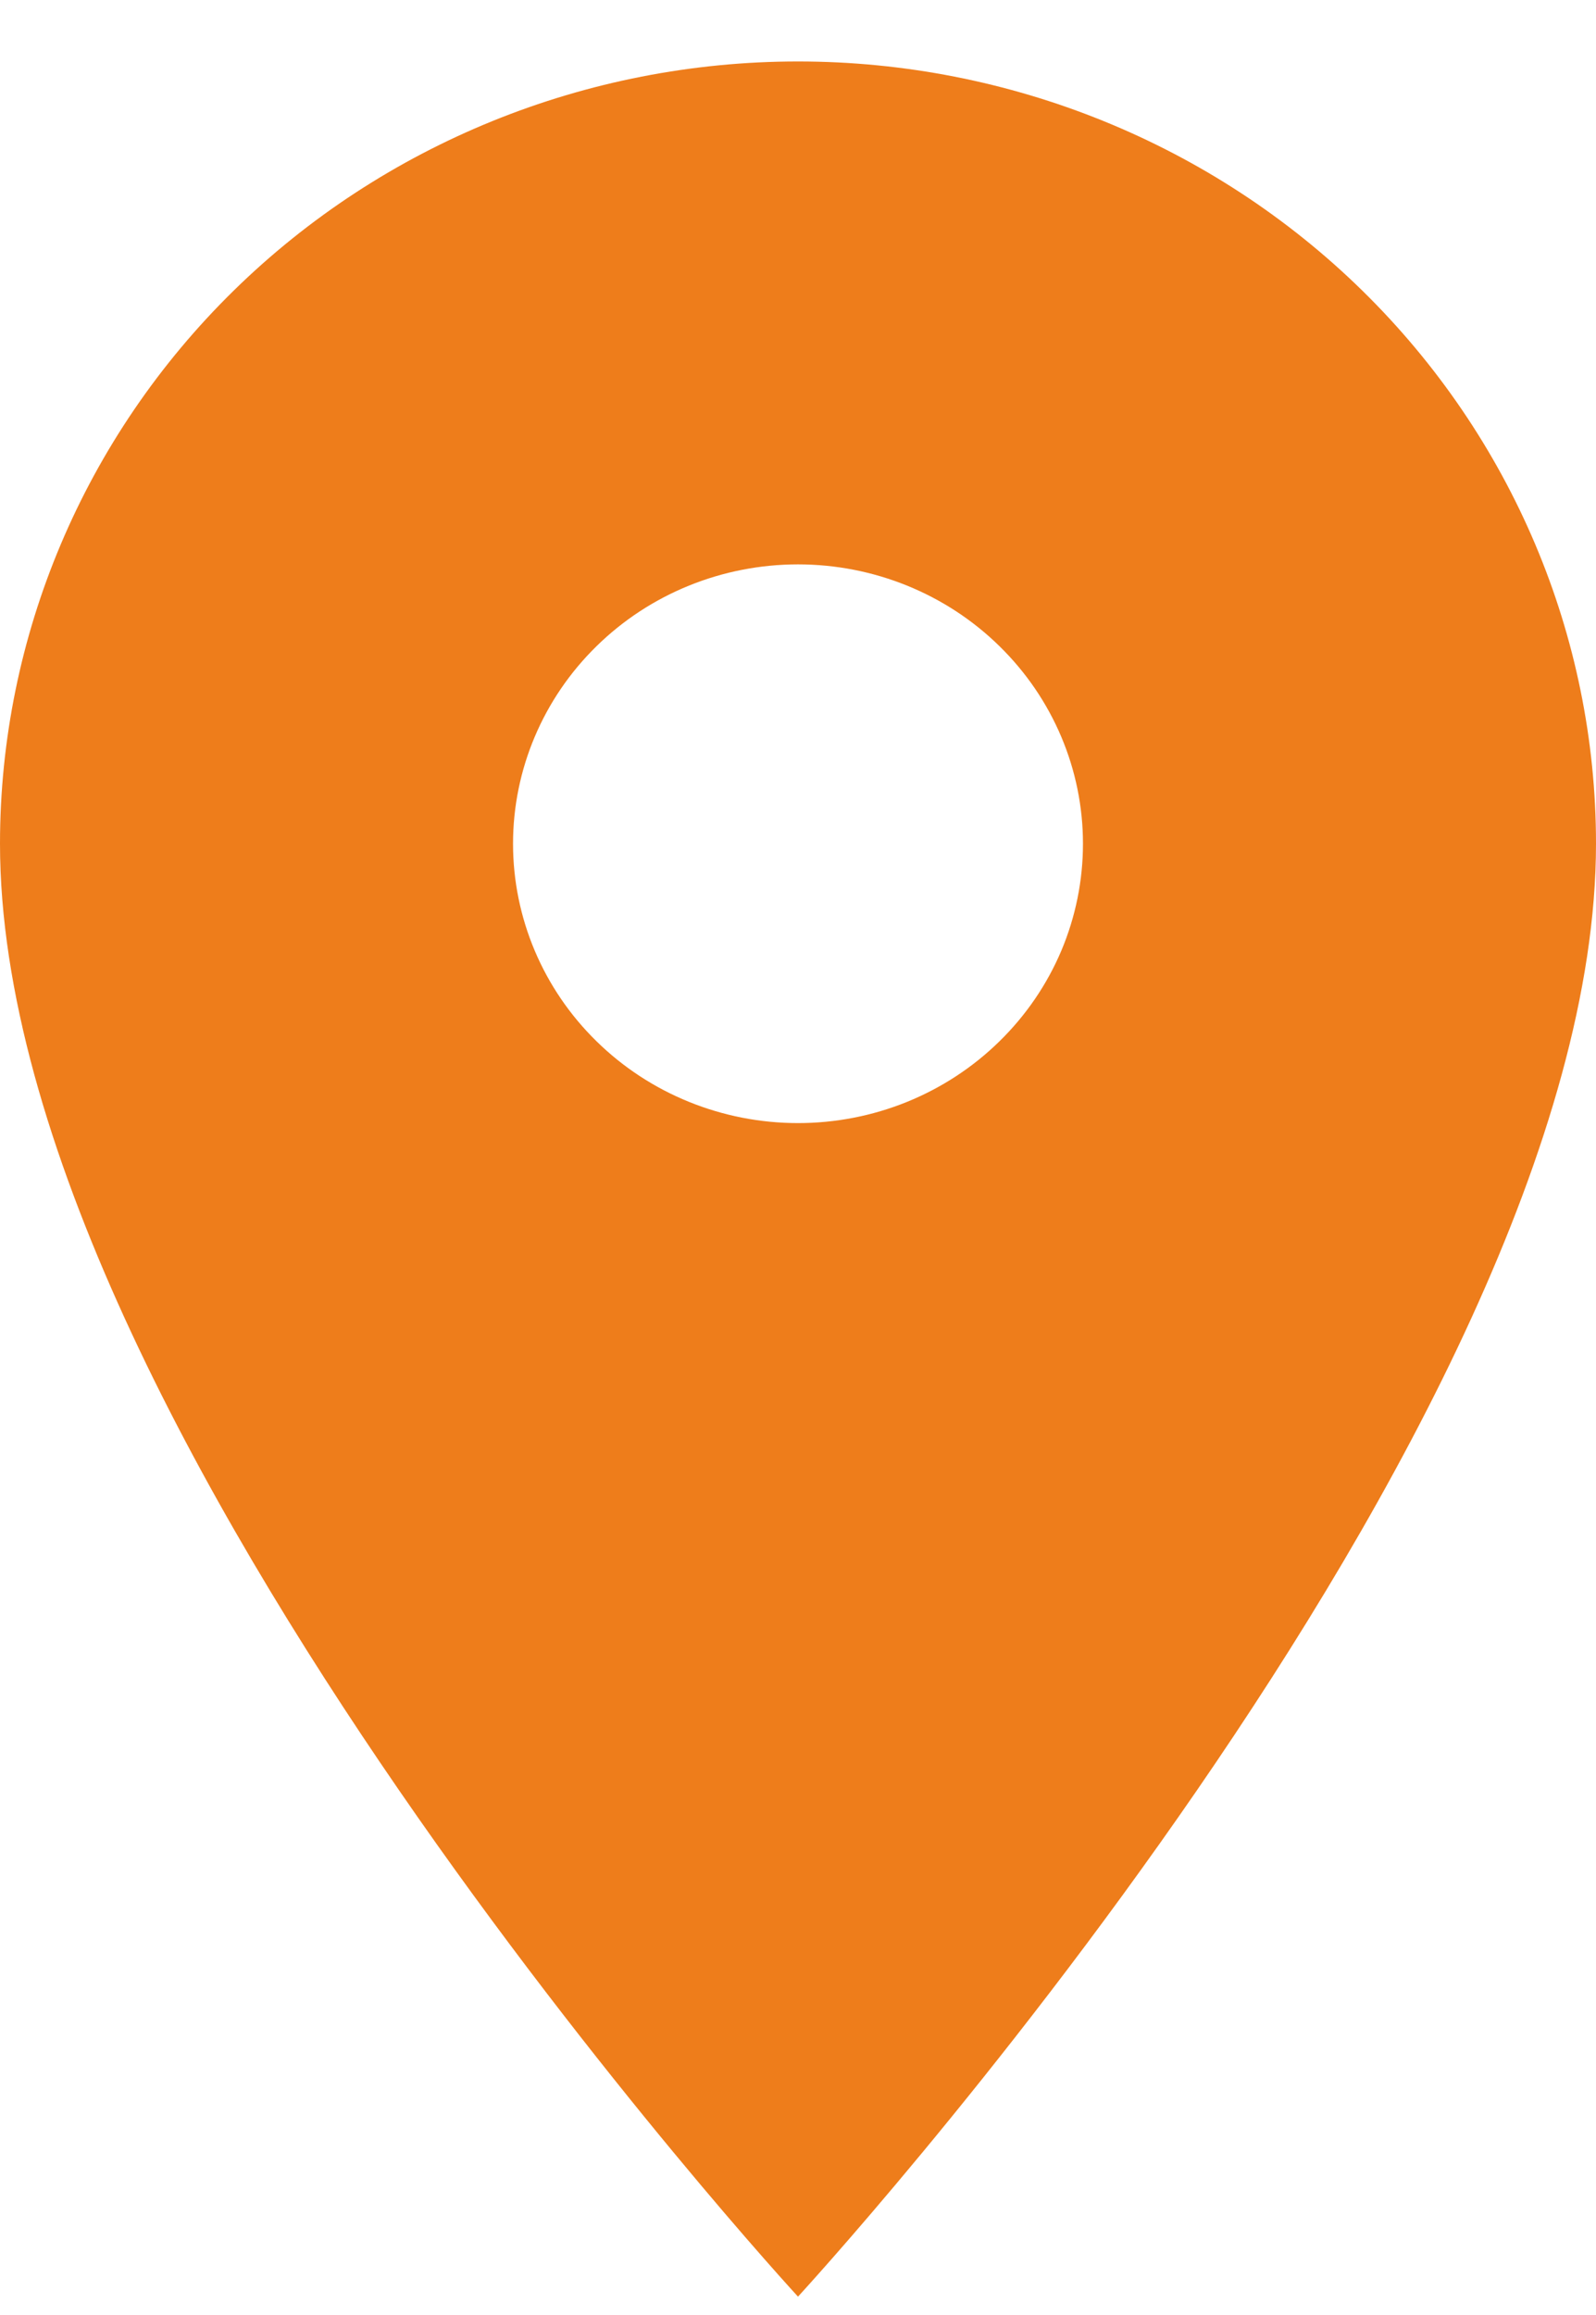 <?xml version="1.0" encoding="UTF-8"?> <svg xmlns="http://www.w3.org/2000/svg" width="20" height="29" viewBox="0 0 20 29" fill="none"> <path d="M10 14.069C9.053 14.069 8.144 13.701 7.475 13.044C6.805 12.388 6.429 11.498 6.429 10.569C6.429 9.641 6.805 8.751 7.475 8.095C8.144 7.438 9.053 7.07 10 7.07C10.947 7.07 11.856 7.438 12.525 8.095C13.195 8.751 13.571 9.641 13.571 10.569C13.571 11.029 13.479 11.484 13.3 11.909C13.12 12.334 12.857 12.719 12.525 13.044C12.194 13.369 11.8 13.627 11.367 13.803C10.933 13.979 10.469 14.069 10 14.069ZM10 0.77C7.348 0.77 4.804 1.802 2.929 3.64C1.054 5.478 0 7.97 0 10.569C0 17.919 10 28.77 10 28.77C10 28.77 20 17.919 20 10.569C20 7.97 18.946 5.478 17.071 3.64C15.196 1.802 12.652 0.77 10 0.77Z" fill="#EE7D1B"></path> </svg> 